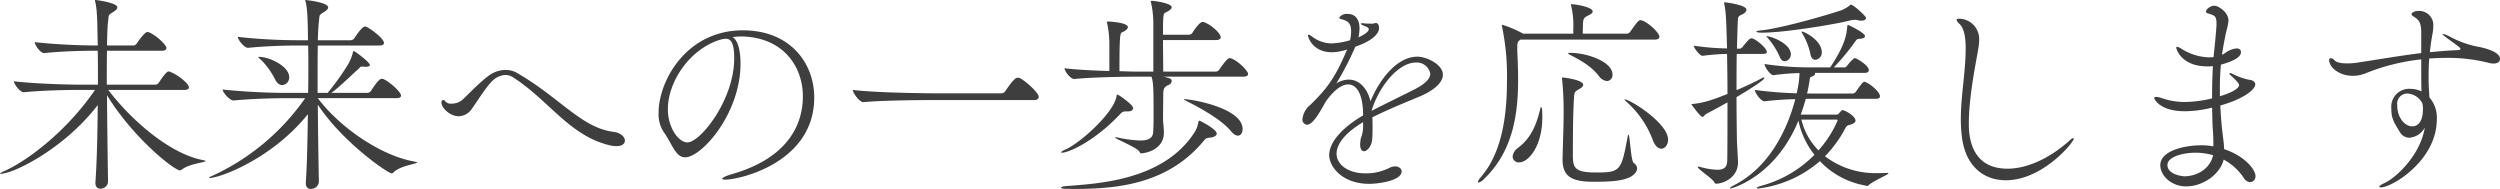 <svg xmlns="http://www.w3.org/2000/svg" width="546.02" height="41.262" viewBox="0 0 546.02 41.262"><path d="M24.15,1.61c-.092-5.428-.184-12.466-.23-18.86C29.486-8.1,38.548-.828,39.882-.828A.612.612,0,0,0,40.2-.966c1.656-1.334,5.244-1.61,5.244-1.886,0-.092-.184-.138-.6-.23C37.4-4.508,28.934-12.144,24.2-18.4H40.8c.782,0,1.012-.276,1.012-.552,0-.874-2.53-2.806-3.91-3.312a1.948,1.948,0,0,0-.552-.184c-.506,0-1.932,2.162-2.116,2.484a1.044,1.044,0,0,1-.828.414H23.874c0-2.714,0-5.244.046-7.406H35.88c.782,0,1.012-.276,1.012-.6,0-.736-2.438-2.944-3.864-3.45a.583.583,0,0,0-.276-.046c-.6,0-2.024,2.024-2.346,2.53a.937.937,0,0,1-.736.414H23.92c.046-2.3.092-4.094.23-5.152.184-1.61-.046-1.426,1.2-2.208.506-.322.828-.644.828-.966,0-1.012-4.554-1.61-4.784-1.61-.092,0-.092.046-.092.092a.809.809,0,0,0,.046.276c.506,1.886.46,6.164.506,7.13,0,.736.046,1.564.046,2.438H21.39c-2.668,0-8.51-.184-13.248-.736,0,.6,1.2,2.392,2.024,2.392h.046c4.14-.414,8.418-.506,10.994-.506h.69c.046,2.162.046,4.738.046,7.406H18.078c-2.668,0-9.752-.184-14.49-.736,0,.6,1.334,2.392,2.162,2.392H5.8c4.14-.414,9.384-.506,11.96-.506H21.3C15.042-9.246,6.394-2.852,1.518-.69Q.552-.276.552-.138c0,.046.046.046.138.046,2.852,0,13.938-5.52,21.206-15-.046,6.164-.184,12.512-.506,16.882v.138c0,.874.506,1.242,1.1,1.242A1.623,1.623,0,0,0,24.15,1.656Zm46.046,0c-.092-4.876-.184-10.994-.23-16.79,5.474,8.28,15.318,15,16.146,15,.138,0,.276-.092.46-.276,1.472-1.426,5.106-1.794,5.106-2.116,0-.046-.184-.092-.6-.184-7.452-1.288-16.422-7.59-21.114-13.846H87.124c.782,0,1.012-.276,1.012-.552,0-.874-2.806-3.266-3.91-3.634a.583.583,0,0,0-.276-.046c-.276,0-.736.092-2.392,2.668a1.044,1.044,0,0,1-.828.414H72.91l.506-.368c2.162-1.748,4.232-3.818,5.336-4.784.414-.368.414-.6.92-.6h.23a3.053,3.053,0,0,0,.6.046c.6,0,.828-.184.828-.414,0-.552-3.266-3.036-3.542-3.036-.046,0-.092.138-.184.414a9.935,9.935,0,0,1-.966,2.392,51.29,51.29,0,0,1-4.232,5.98c-.138.138-.184.276-.276.368H69.92v-3.312c0-2.622,0-5.014.046-7.038H83.4c.782,0,1.012-.276,1.012-.552,0-1.058-3.22-3.312-3.864-3.542a.583.583,0,0,0-.276-.046c-.184,0-.69.046-2.346,2.576a1.024,1.024,0,0,1-.782.414H69.966c.046-1.748.138-3.128.23-4,.184-1.61-.046-1.426,1.2-2.208.506-.322.828-.644.828-.966,0-1.1-4.784-1.61-4.922-1.61-.046,0-.092,0-.092.092a1.808,1.808,0,0,0,.092.276c.506,1.886.46,6.164.506,7.13v1.288H65.872a122.3,122.3,0,0,1-13.386-.736c0,.6,1.38,2.392,2.208,2.392h.046c4.14-.414,8.372-.506,10.948-.506H67.85c.046,1.426.046,3.036.046,4.784s0,3.634-.046,5.566H63.756a142.588,142.588,0,0,1-14.582-.736c0,.6,1.518,2.392,2.392,2.392h.046c4.14-.414,9.384-.506,11.96-.506h3.634A50.283,50.283,0,0,1,47.2.23c-.69.276-1.012.46-1.012.552a.161.161,0,0,0,.092.046C48.714.828,60.122-3.5,67.8-13.11c-.092,5.566-.184,11.132-.46,14.95v.138c0,.874.506,1.242,1.1,1.242A1.717,1.717,0,0,0,70.2,1.656Zm-8-21.068a1.653,1.653,0,0,0,1.518-1.748c0-2.346-4.278-4.416-6.578-4.416-.092,0-.184,0-.184.046,0,.092.184.23.46.46a16,16,0,0,1,3.128,4.232C61-19.872,61.594-19.458,62.192-19.458ZM137.034-7.314c0-.782-.874-1.748-2.484-1.932-6.946-.874-11.5-7.268-20.93-12.788a5.147,5.147,0,0,0-2.714-.736,6.387,6.387,0,0,0-3.726,1.334c-2.53,1.932-5.336,5.06-5.934,5.428a3.735,3.735,0,0,1-2.07.6,1.612,1.612,0,0,1-1.38-.506.492.492,0,0,0-.414-.276c-.23,0-.414.138-.414.506,0,1.288,1.932,3.036,3.772,3.036a3.573,3.573,0,0,0,2.852-1.61c.644-.828,3.174-4.922,4.6-6.21a4.252,4.252,0,0,1,2.76-1.2,3.038,3.038,0,0,1,1.564.46c7.958,5.06,12.328,12.788,21.206,14.9a6.108,6.108,0,0,0,1.472.184C136.436-6.118,137.034-6.67,137.034-7.314ZM160.54-29.946c.6-.046,1.2-.138,1.794-.138,9.108.092,13.57,6.394,13.57,13.11,0,5.474-2.622,13.34-15.686,17.02-1.2.368-1.932.736-1.932.966,0,.092.23.184.644.184,3.22,0,19.458-3.726,19.458-17.94,0-7.452-5.2-14.674-15.594-14.674-12.328,0-18.4,11.04-18.4,17.986a7.1,7.1,0,0,0,1.058,4.14c1.978,2.76,2.622,5.612,4.738,5.612,3.588,0,12.1-9.522,12.1-20.47C162.288-27.048,161.69-29.3,160.54-29.946Zm-2.76.6a5.456,5.456,0,0,1,1.288-.23c1.012,0,1.84.69,1.84,4.278,0,9.108-7.406,18.354-10.212,18.354-2.024,0-4.278-3.358-4.278-7.222C146.418-20.194,151.156-27.278,157.78-29.348Zm65.412,8.326a.9.9,0,0,0-.368-.046c-.276,0-.782.046-2.714,2.944a1,1,0,0,1-.782.46H205.022c-2.76,0-13.294-.138-18.216-.736,0,.6,1.426,2.668,2.3,2.668h.046c4.278-.414,12.972-.46,15.64-.46h21.62c.782,0,1.012-.368,1.012-.69C227.424-17.848,224.2-20.654,223.192-21.022Zm48.944-.276c.782,0,1.012-.322,1.012-.6,0-.644-2.162-2.852-3.726-3.4a.583.583,0,0,0-.276-.046c-.414,0-.966.6-2.254,2.438a1.041,1.041,0,0,1-.782.506h-11.5c0-1.656-.046-4.462-.046-6.9h11.592c.782,0,1.012-.322,1.012-.6,0-.874-2.07-2.76-3.68-3.312a.583.583,0,0,0-.276-.046c-.69,0-2.024,2.024-2.208,2.346a1,1,0,0,1-.782.46h-5.658c0-4.324.046-4.646.6-4.876.6-.276,1.288-.69,1.288-1.15,0-.828-3.45-1.334-4.14-1.38-.276,0-.414,0-.414.184,0,.046.046.092.046.184a20.912,20.912,0,0,1,.506,4.324V-22.4h-3.4c-.828,0-2.3-.046-4-.092,0-7.866.138-8.326.6-8.51.6-.23,1.242-.69,1.242-1.1,0-.184-.046-.966-4.14-1.242-.46,0-.46.092-.46.092,0,.046.046.092.046.184a21.988,21.988,0,0,1,.506,4.416v6.118c-3.358-.092-7.176-.276-9.8-.6,0,.6,1.288,2.346,2.116,2.346h.046c4.14-.414,11.132-.506,13.708-.506h3.128c.414,1.15.46,2.852.46,7.452,0,1.7,0,3.5-.092,4.692-.092,1.288-1.058,1.794-2.806,1.794a26.037,26.037,0,0,1-4.692-.6,2.685,2.685,0,0,0-.69-.092c-.092,0-.138,0-.138.046,0,.276,4.692,2.116,5.29,3.036.184.276.184.414.414.414.828,0,4.968-.736,4.968-4.508,0-1.012-.184-2.3-.184-2.852v-.92c0-1.426.046-3.634.046-4.646,0-1.334.276-1.61,1.288-2.07a.983.983,0,0,0,.552-.782c0-.46-.23-.6-1.748-.966Zm-5.842,12.42c0-.966-3.68-2.806-3.726-2.806-.138,0-.23.138-.276.276a5.99,5.99,0,0,1-1.012,2.53c-6.946,10.4-21.3,10.948-28.2,11.5-.414.046-.782.184-.782.322,0,.23.644.276,3.082.276,9.384,0,20.378-1.15,28.106-10.534a2.444,2.444,0,0,1,.506-.506A3.839,3.839,0,0,1,265.006-8C265.926-8.142,266.294-8.51,266.294-8.878Zm-19.458-4.83c.828,0,1.2-.322,1.2-.736,0-.736-3.22-2.944-3.4-2.944s-.184.184-.23.414c-.69,3.772-8.234,10.4-11.27,11.638-.552.23-.828.46-.828.552s.092.092.23.092c1.242,0,6.854-2.254,12.742-8.51a1.327,1.327,0,0,1,1.1-.506Zm24.1,5.29c.6,0,1.012-.644,1.012-1.426,0-4.646-11.178-6.532-12.6-6.532-.138,0-.184,0-.184.046s.046.138.184.184c3.726,1.84,8.05,4.324,10.028,6.716C269.974-8.694,270.48-8.418,270.94-8.418Zm27.324-1.932c-.046,1.932-.506,2.024-.6,3.22,0,.184-.046.368-.046.552,0,1.1.368,1.564.828,1.564.736,0,1.7-1.15,1.794-2.53.092-.92.092-1.84.092-2.714,0-.736,0-1.472-.046-2.162,3.174-1.61,7.268-3.266,10.35-4.554,2.852-1.2,5.06-2.944,5.06-4.738,0-2.3-3.634-3.956-5.566-3.956-4.416,0-8.234,4.876-10.258,9.752-.6-2.668-2.346-4.738-4.692-4.738a5.146,5.146,0,0,0-2.76.828,62.959,62.959,0,0,0,4.14-8c4.922-1.748,5.2-3.5,5.2-4.186,0-.092-.046-1.012-.736-1.012a1.17,1.17,0,0,0-.322.092,4.282,4.282,0,0,1-.966.046,9.239,9.239,0,0,1-1.1-.046c-.184,0-.322-.046-.46-.046q-.414,0-.414.138c0,.092.23.23.782.46.92.322.966.6.966.69,0,.782-1.978,1.7-2.254,1.794a9.234,9.234,0,0,0,.23-1.932c0-.874-.184-3.174-2.622-3.174a1.96,1.96,0,0,0-1.794.782c0,.184.184.322.46.368,1.334.368,2.116.782,2.116,2.622a8.416,8.416,0,0,1-.23,1.978,16.617,16.617,0,0,1-4,.69,7.127,7.127,0,0,1-4.14-1.38,2.656,2.656,0,0,0-.966-.552c-.092,0-.092,0-.092.092,0,.644,1.15,3.772,5.244,3.772a11.459,11.459,0,0,0,2.714-.414c.184-.046.368-.138.6-.184-2.53,5.934-4.14,8.326-8.1,12.144a4.558,4.558,0,0,0-1.656,3.082,1.111,1.111,0,0,0,1.012,1.2c1.1,0,2.484-2.116,4.048-5.014C292.008-18.538,293.71-19.6,295-19.6c1.748,0,3.266,1.886,3.266,6.762-3.864,2.254-7.406,5.474-7.406,8.694,0,2.392,2.714,6.256,8.786,6.256,1.794,0,7.038-.644,7.038-2.714,0-.6-.6-1.1-1.426-1.1a2.768,2.768,0,0,0-1.242.322,11.34,11.34,0,0,1-5.2,1.2c-4.094,0-6.348-2.116-6.348-4.278,0-1.978,1.656-4.462,5.8-6.9Zm1.886-3.634c1.7-5.336,5.842-10.4,9.66-10.4a2.979,2.979,0,0,1,3.128,2.438c0,1.334-1.656,2.53-3.588,3.5-2.76,1.38-6.624,3.266-9.2,4.6Zm37.168-.414c0-.092-.092-.23-.184-.23-.046,0-.092.046-.138.23-.828,3.4-1.886,6.348-4.83,8.6a2.7,2.7,0,0,0-1.242,1.932,1.322,1.322,0,0,0,1.426,1.288c2.116,0,5.06-3.68,5.06-9.8A14.9,14.9,0,0,0,337.318-14.4ZM357.88-.506a1.527,1.527,0,0,0,.23-.736,1.45,1.45,0,0,0-.736-1.2c-.644-.414-.828-6.21-1.15-6.21-.046,0-.138.138-.184.506-1.38,7.36-1.564,7.774-6.808,7.774-4.416,0-5.152-.782-5.152-3.588,0-5.382.046-9.982.276-13.11.092-.966.184-.966,1.334-1.656.46-.276.644-.552.644-.782,0-1.15-4.416-1.61-4.508-1.61a.122.122,0,0,0-.138.138,1.036,1.036,0,0,0,.046.322,69.479,69.479,0,0,1,.322,7.682c0,2.484-.138,5.658-.23,9.614v.23c0,3.864,2.346,4.784,6.808,4.784C352.544,1.656,356.638,1.518,357.88-.506Zm1.288-33.074a.583.583,0,0,0-.276-.046c-.414,0-.552.046-2.3,2.53a.954.954,0,0,1-.782.414h-9.568c0-.69.046-1.61.046-2.07.046-1.472.322-1.472,1.472-2.07.368-.184.644-.46.644-.736,0-.92-3.68-1.564-4.646-1.564a.1.1,0,0,0-.092.092.81.81,0,0,0,.046.276,17.9,17.9,0,0,1,.46,4.968v1.1H333.224a24.963,24.963,0,0,0-4.508-1.932c-.092,0-.138.046-.138.184a.809.809,0,0,0,.046.276,52.477,52.477,0,0,1,1.058,11.914c0,7.958-1.242,15.732-5.7,20.884a2.55,2.55,0,0,0-.644,1.058.122.122,0,0,0,.138.138A2.81,2.81,0,0,0,324.76.966c6.3-6.072,7.36-14.26,7.36-21.62,0-2.208-.092-4.324-.184-6.3V-27.6c0-1.2.092-1.334.69-1.794h29.348c.782,0,1.012-.322,1.012-.644C362.986-30.728,360.916-32.936,359.168-33.58Zm-3.726,17.25c-.046,0-.092,0-.092.046s.092.138.276.322a21.246,21.246,0,0,1,5.934,8.556c.506,1.334,1.2,1.84,1.84,1.84.782,0,1.472-.828,1.472-1.978C364.872-11.178,356.546-16.33,355.442-16.33ZM343.482-26.5H343.3c-.184,0-.23.046-.23.138,0,.046.046.138.092.138,2.208,1.15,4.692,2.392,6.532,4.692a2.55,2.55,0,0,0,1.84,1.2,1.31,1.31,0,0,0,1.2-1.426C352.728-24.61,347.116-26.5,343.482-26.5ZM412.528-.276c-.644.046-1.242.046-1.84.046a18.223,18.223,0,0,1-11.546-3.68,26.168,26.168,0,0,0,4.416-6.072c.368-.69.644-.69,1.242-.874.736-.23,1.012-.552,1.012-.874,0-.92-2.254-2.254-2.852-2.254a.169.169,0,0,0-.138.046,5.23,5.23,0,0,0-.69.736.632.632,0,0,1-.552.184h-7.728q.621-1.725,1.1-3.45H410.32c.644,0,.828-.276.828-.552,0-1.15-2.806-3.174-3.45-3.174-.322,0-1.38,1.564-1.794,2.162a.93.93,0,0,1-.644.414H395.232c.138-.6.276-1.2.368-1.794.322-1.61.138-1.748.6-1.886.506-.138.782-.414.782-.644,0-.092,0-.138-.046-.184h10.994c.6,0,.782-.322.782-.6,0-1.058-2.714-2.622-3.036-2.622-.184,0-.828.506-1.656,1.61-.138.184-.368.414-.552.414h-2.392a50.849,50.849,0,0,0,4.646-5.612c.46-.644.46-.6,1.242-.644.368-.046.92-.184.92-.552,0-.276-.46-.92-3.5-2.392-.046,0-.138-.046-.184-.046-.092,0-.138.046-.184.184-.138,1.748-.368,4-3.726,9.062h-4.646a65.99,65.99,0,0,1-9.706-.736c0,.6,1.242,2.438,1.932,2.438h.046a49.4,49.4,0,0,1,5.658-.46,19.392,19.392,0,0,1-.506,3.91l-.092.506a85.68,85.68,0,0,1-9.154-.736c0,.6,1.334,2.484,2.07,2.484h.046a66.782,66.782,0,0,1,6.716-.46c-1.61,6.21-5.474,14.812-13.432,18.814-.46.23-.828.506-.828.6,0,.046,0,.092.092.092.23,0,9.8-2.484,14.858-14.812a17.945,17.945,0,0,0,3.5,7.452A25.7,25.7,0,0,1,385.25,2.53c-.644.184-1.012.368-1.012.46s.138.138.322.138a25.2,25.2,0,0,0,13.478-5.98,17.768,17.768,0,0,0,9.982,5.336.866.866,0,0,0,.368.092.349.349,0,0,0,.184-.092c1.2-1.1,4.416-2.346,4.416-2.668,0-.092-.092-.092-.276-.092ZM383.134-29.67a.777.777,0,0,0-.46.138,12.169,12.169,0,0,0-1.518,1.748,1.4,1.4,0,0,1-.552.368h-.69l.138-4.784c.092-2.392,0-2.208,1.15-2.76.414-.23.782-.6.782-.966,0-1.058-4.554-1.61-4.738-1.61-.138,0-.138.046-.138.138a.81.81,0,0,0,.046.276c.368,1.7.414,3.266.6,9.66a55.623,55.623,0,0,1-7.268-.6c0,.506,1.334,2.208,1.886,2.208h.046a50.877,50.877,0,0,1,5.336-.414c.046,2.576.092,5.658.092,8.74-3.818,1.564-5.888,2.07-7.774,2.208-.092,0-.092,0-.092.046a.142.142,0,0,0,.046.092c.184.276,1.886,2.668,2.392,2.668.276,0,.368-.414.782-.644,1.748-.92,3.266-1.748,4.646-2.53,0,4.784,0,9.522-.046,12.7-.046,1.288-.506,2.024-2.208,2.024a15.293,15.293,0,0,1-3.634-.6,2.024,2.024,0,0,0-.46-.092c-.092,0-.138.046-.138.092,0,.46,3.082,2.438,3.542,3.22.184.322.184.414.506.414,1.472,0,4.738-1.288,4.738-4.646,0-.644-.23-4.508-.23-4.508-.046-2.806-.092-6.21-.092-9.752.414-.23,6.072-3.588,6.072-4.14a.122.122,0,0,0-.138-.138,1,1,0,0,0-.46.184c-1.288.69-3.174,1.61-5.474,2.576,0-2.622,0-5.336.046-7.912h5.7c.69,0,.874-.184.874-.414C386.446-27.6,383.824-29.67,383.134-29.67ZM404.8-37.03c-.184,0-.184.138-.368.276a8.681,8.681,0,0,1-1.61.92c-4.278,1.426-13.524,4-17.526,4.416-.782.046-1.15.184-1.15.276,0,.138.46.23,1.242.23h.184c4.784,0,16.146-1.886,18.86-2.622a5.384,5.384,0,0,1,1.2-.184,4.587,4.587,0,0,1,.736.092,2.286,2.286,0,0,0,.736.092c.736,0,1.012-.322,1.012-.6C408.112-34.5,405.352-37.03,404.8-37.03ZM397.716-5.2a14.438,14.438,0,0,1-3.726-6.716h7.636c.184,0,.276.046.276.184A23.593,23.593,0,0,1,397.716-5.2Zm-3.588-25.944c-.092,0-.092,0-.092.046a.348.348,0,0,0,.046.184,14.785,14.785,0,0,1,1.886,4.692c.138.874.6,1.242,1.1,1.242a1.572,1.572,0,0,0,1.38-1.61C398.452-29.256,394.634-31.142,394.128-31.142Zm-7.682,1.012c-.046,0-.092,0-.092.046a.794.794,0,0,0,.138.184,15.655,15.655,0,0,1,2.806,4.37c.276.644.69.874,1.058.874a1.508,1.508,0,0,0,1.334-1.518C391.69-28.52,387.412-30.13,386.446-30.13Zm67.022,22.4a.122.122,0,0,0-.138-.138,1.1,1.1,0,0,0-.6.368c-4.6,4.186-9.614,6.3-13.708,6.3-8.372,0-8.464-7.728-8.464-9.936,0-5.934,1.656-13.662,2.116-16.56a9.29,9.29,0,0,0,.138-1.518,4.433,4.433,0,0,0-4.462-4.738c-.276,0-.46.092-.46.276,0,.138.184.414.6.828,1.012.92,1.38,2.852,1.38,5.382,0,5.106-1.058,10.3-1.058,15.41a30.323,30.323,0,0,0,.322,4.554c.966,5.934,4.784,8.832,9.522,8.832C446.66,1.334,453.468-6.946,453.468-7.728Zm30.5,1.656a13.242,13.242,0,0,0-2.714-.23c-3.4,0-8.878,1.1-8.878,4.37,0,2.116,2.254,4.6,5.658,4.6,3.726,0,7.406-2.668,8.188-5.842a11.975,11.975,0,0,1,4.324,3.91,1.882,1.882,0,0,0,1.472,1.012,1.263,1.263,0,0,0,1.15-1.38c0-1.288-2.208-4.278-6.854-5.842a17.135,17.135,0,0,0-.184-2.162l-.276-2.346c-.184-1.7-.276-3.358-.368-5.014,5.106-1.426,7.636-3.5,7.636-4.6,0-.552-.552-.966-1.334-1.012a14.754,14.754,0,0,1-3.818-1.38,1.17,1.17,0,0,0-.322-.092c-.138,0-.138.046-.138.138s0,.138.046.184c1.656,1.472,2.024,2.024,2.024,2.3,0,.736-1.564,1.656-4.186,2.438v-1.564a51.754,51.754,0,0,1,.23-5.336c3.312-.92,4.37-1.84,4.37-2.714,0-.184-.046-.828-.966-.828A4.984,4.984,0,0,0,486.45-26.4c-.184.092-.368.23-.6.322.184-1.288.414-2.576.69-3.91,0-.046.23-1.1.23-1.1a16.539,16.539,0,0,0,.506-2.438c0-1.886-2.254-3.266-3.082-3.266-.966,0-1.84.828-1.84,1.288,0,.184.138.322.506.414l.322.092c1.012.368,1.472.414,1.472,2.162,0,1.334-.6,6.762-.644,7.268h-.138a7.453,7.453,0,0,1-1.012.046,11.848,11.848,0,0,1-5.888-1.886,2.6,2.6,0,0,0-.92-.414.169.169,0,0,0-.184.184c0,.46,1.242,4.094,6.762,4.094a11.21,11.21,0,0,0,1.242-.046c-.138,2.254-.184,4.646-.184,7.038a26.174,26.174,0,0,1-5.98.782,15.481,15.481,0,0,1-5.106-.874,3.643,3.643,0,0,0-1.1-.23c-.276,0-.46.092-.46.276,0,.092,1.1,2.852,6.67,2.852a24.849,24.849,0,0,0,4.738-.506l1.242-.276c.046,1.564.046,3.036.138,4.508.092,1.242.138,2.254.138,3.266ZM483.92-4.14c-.828,3.5-4.232,4.6-6.21,4.6-.644,0-3.772-.414-3.772-2.484,0-1.794,3.45-2.668,6.164-2.668A14.158,14.158,0,0,1,483.92-4.14Zm45.448-22.31c-4.508.552-8.694,1.288-13.846,2.07a14.013,14.013,0,0,1-2.3.184c-1.748,0-2.438-.322-2.76-.644a1.346,1.346,0,0,0-.874-.506c-.184,0-.322.138-.322.46,0,1.518,2.162,3.4,5.106,3.4a7.529,7.529,0,0,0,2.99-.6,44.987,44.987,0,0,1,12.006-2.99c0,2.76,0,5.106.046,6.992a5.563,5.563,0,0,0-2.438-.552,3.9,3.9,0,0,0-4.14,4.232c0,2.07.368,2.806,1.978,5.382a2.374,2.374,0,0,0,1.978,1.058,4.193,4.193,0,0,0,3.358-2.208c-1.058,6.348-6.67,11.224-8.878,12.144-.69.322-1.058.6-1.058.782q0,.138.276.138c2.576,0,12.282-5.934,12.282-14.858a6.663,6.663,0,0,0-1.61-4.784c-.046-1.012-.184-2.392-.184-4.048,0-1.288,0-2.806.138-4.462,1.2-.092,2.438-.138,3.68-.138a36.444,36.444,0,0,1,9.384,1.1,4.055,4.055,0,0,0,.966.138c.92,0,1.426-.414,1.426-1.012,0-1.794-4.416-2.622-5.106-2.714a21.868,21.868,0,0,1-6.026-2.254,7.356,7.356,0,0,0-1.334-.506c-.046,0-.092,0-.092.046,0,.092.322.414,1.242,1.058,2.668,1.932,2.668,1.978,2.668,2.162,0,.138-.092.23-.414.276-2.254.092-4.278.276-6.256.46.138-1.288.322-2.668.6-4.14a7.863,7.863,0,0,0,.138-1.426,3.1,3.1,0,0,0-3.174-3.45c-1.058,0-1.564.46-1.564.69s.138.322.322.46c1.058.69,1.794,1.1,1.794,3.5Zm-1.886,16.008c-1.794,0-3.358-1.978-3.358-4.646a2.224,2.224,0,0,1,2.208-2.53A3.891,3.891,0,0,1,529.6-15.5a1.636,1.636,0,0,1,.092.46,5.564,5.564,0,0,1,.046.874C529.736-10.442,527.666-10.442,527.482-10.442Z" transform="translate(-0.552 38.042)" fill="#3e3e3e"/></svg>